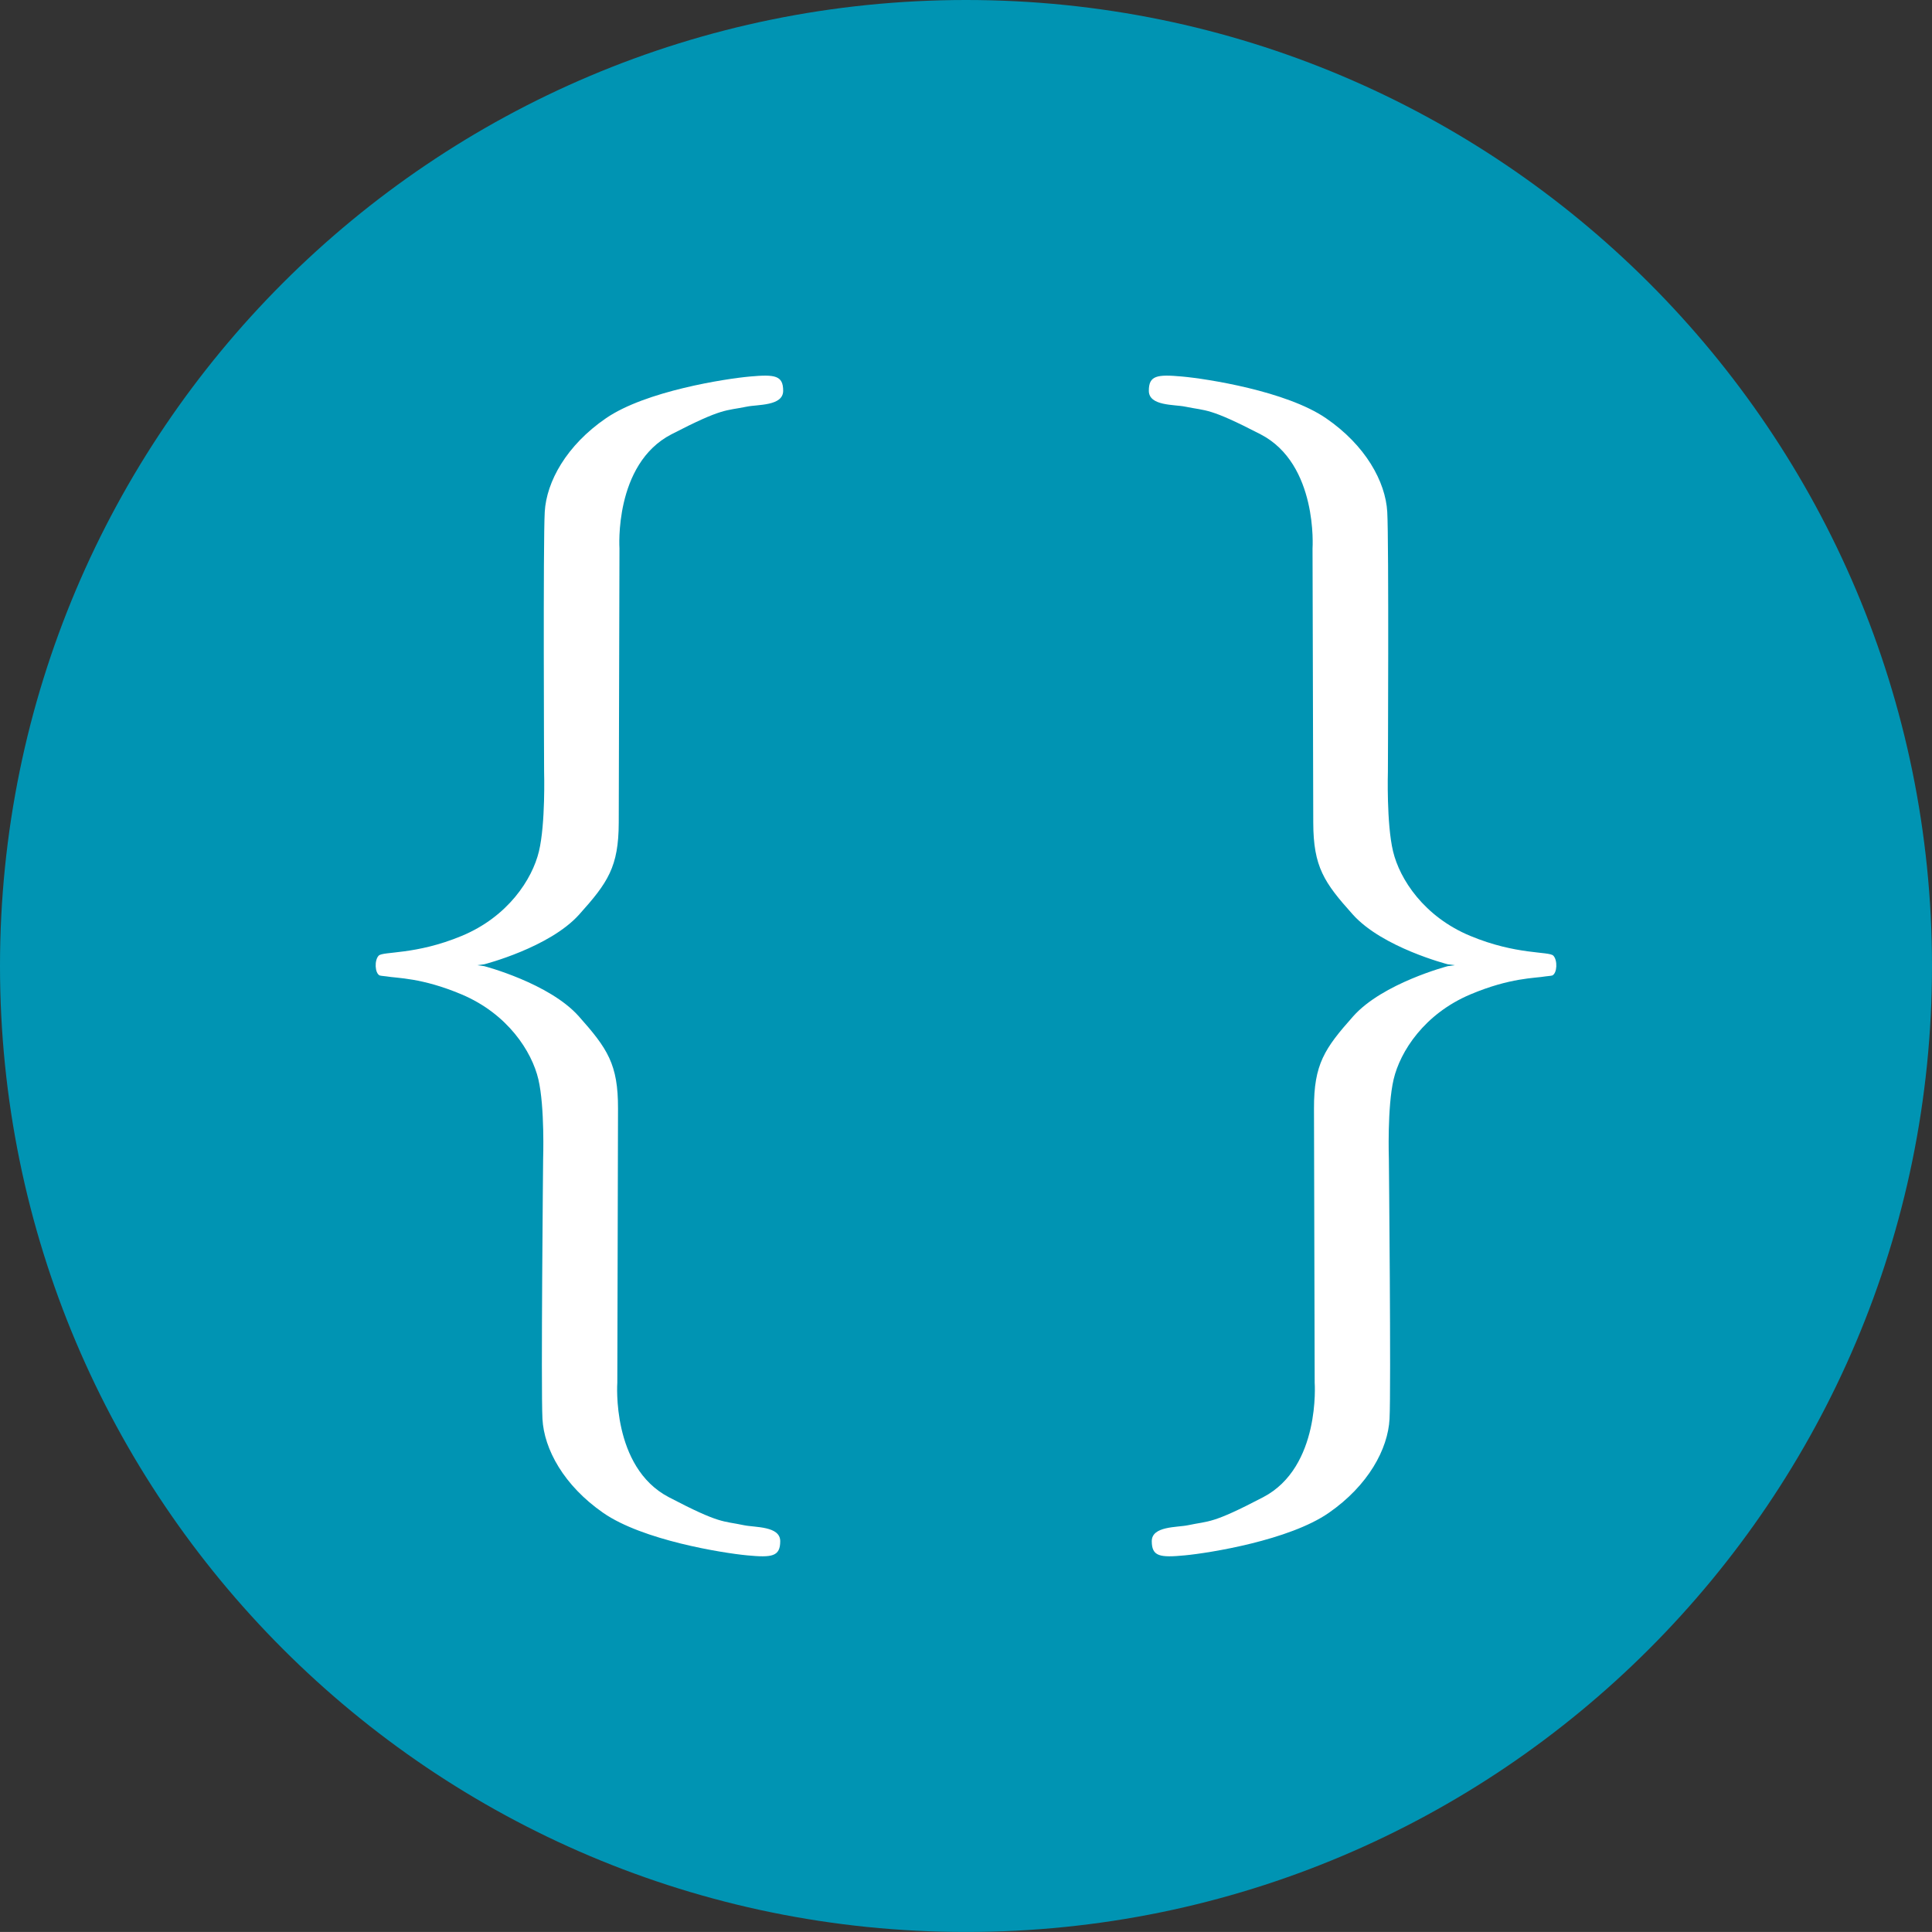 <?xml version="1.0" encoding="UTF-8"?>
<svg width="69.219px" height="69.218px" viewBox="0 0 69.219 69.218" version="1.1" xmlns="http://www.w3.org/2000/svg" xmlns:xlink="http://www.w3.org/1999/xlink">
    <rect x="0" y="0" width="69.219" height="69.218" fill="#333333" stroke="none"/>
    <title>favicon</title>
    <g id="favicon" stroke="none" stroke-width="1" fill="none" fill-rule="evenodd">
        <path class="text-white" d="M69.219,34.609 C69.219,53.723 53.724,69.218 34.61,69.218 C15.495,69.218 0,53.723 0,34.609 C0,15.495 15.495,0 34.61,0 C53.724,0 69.219,15.495 69.219,34.609" id="Fill-171" fill="#0094B3"></path>
        <path d="M26.655,54.645 C25.882,54.48 25.818,54.612 23.959,53.639 C21.899,52.561 22.117,49.539 22.117,49.539 C22.117,49.539 22.138,41.307 22.142,39.718 C22.147,38.128 21.764,37.567 20.738,36.413 C19.681,35.223 17.349,34.615 17.349,34.615 C17.349,34.615 17.255,34.602 17.102,34.581 C17.256,34.56 17.349,34.548 17.349,34.548 C17.349,34.548 19.684,33.952 20.748,32.768 C21.779,31.62 22.164,31.06 22.168,29.471 C22.172,27.882 22.194,19.65 22.194,19.65 C22.194,19.65 21.991,16.627 24.056,15.56 C25.92,14.597 25.983,14.73 26.757,14.569 C27.146,14.488 28.057,14.552 28.059,14.002 C28.06,13.452 27.765,13.41 26.878,13.489 C25.992,13.568 23.134,14.009 21.713,14.983 C20.292,15.957 19.579,17.259 19.517,18.339 C19.456,19.418 19.494,27.65 19.494,27.65 C19.494,27.65 19.548,29.505 19.309,30.502 C19.07,31.5 18.2,32.843 16.543,33.531 C14.887,34.22 13.725,34.077 13.567,34.239 C13.409,34.402 13.428,34.868 13.604,34.949 C13.62,34.956 13.692,34.966 13.84,34.981 C14.232,35.05 15.108,35.024 16.538,35.627 C18.191,36.325 19.054,37.672 19.289,38.671 C19.522,39.67 19.459,41.524 19.459,41.524 C19.459,41.524 19.378,49.755 19.435,50.835 C19.491,51.916 20.197,53.221 21.613,54.203 C23.029,55.185 25.884,55.641 26.77,55.725 C27.657,55.809 27.952,55.769 27.954,55.219 C27.955,54.669 27.043,54.728 26.655,54.645" id="Fill-172" fill="#FFFFFF"></path>
        <path d="M42.564,54.645 C43.337,54.48 43.401,54.612 45.26,53.639 C47.32,52.561 47.102,49.539 47.102,49.539 C47.102,49.539 47.081,41.307 47.077,39.718 C47.072,38.128 47.455,37.567 48.481,36.413 C49.538,35.223 51.87,34.615 51.87,34.615 C51.87,34.615 51.964,34.602 52.117,34.581 C51.963,34.56 51.87,34.548 51.87,34.548 C51.87,34.548 49.535,33.952 48.471,32.768 C47.44,31.62 47.055,31.06 47.051,29.471 C47.047,27.882 47.025,19.65 47.025,19.65 C47.025,19.65 47.228,16.627 45.163,15.56 C43.299,14.597 43.236,14.73 42.462,14.569 C42.073,14.488 41.162,14.552 41.16,14.002 C41.159,13.452 41.454,13.41 42.341,13.489 C43.227,13.568 46.085,14.009 47.506,14.983 C48.927,15.957 49.64,17.259 49.702,18.339 C49.763,19.418 49.725,27.65 49.725,27.65 C49.725,27.65 49.671,29.505 49.91,30.502 C50.149,31.5 51.019,32.843 52.676,33.531 C54.332,34.22 55.494,34.077 55.652,34.239 C55.81,34.402 55.791,34.868 55.615,34.949 C55.599,34.956 55.527,34.966 55.379,34.981 C54.987,35.05 54.111,35.024 52.681,35.627 C51.028,36.325 50.165,37.672 49.93,38.671 C49.697,39.67 49.76,41.524 49.76,41.524 C49.76,41.524 49.841,49.755 49.784,50.835 C49.728,51.916 49.022,53.221 47.606,54.203 C46.19,55.185 43.335,55.641 42.449,55.725 C41.562,55.809 41.267,55.769 41.265,55.219 C41.264,54.669 42.176,54.728 42.564,54.645" id="Fill-173" fill="#FFFFFF"></path>
    </g>
</svg>